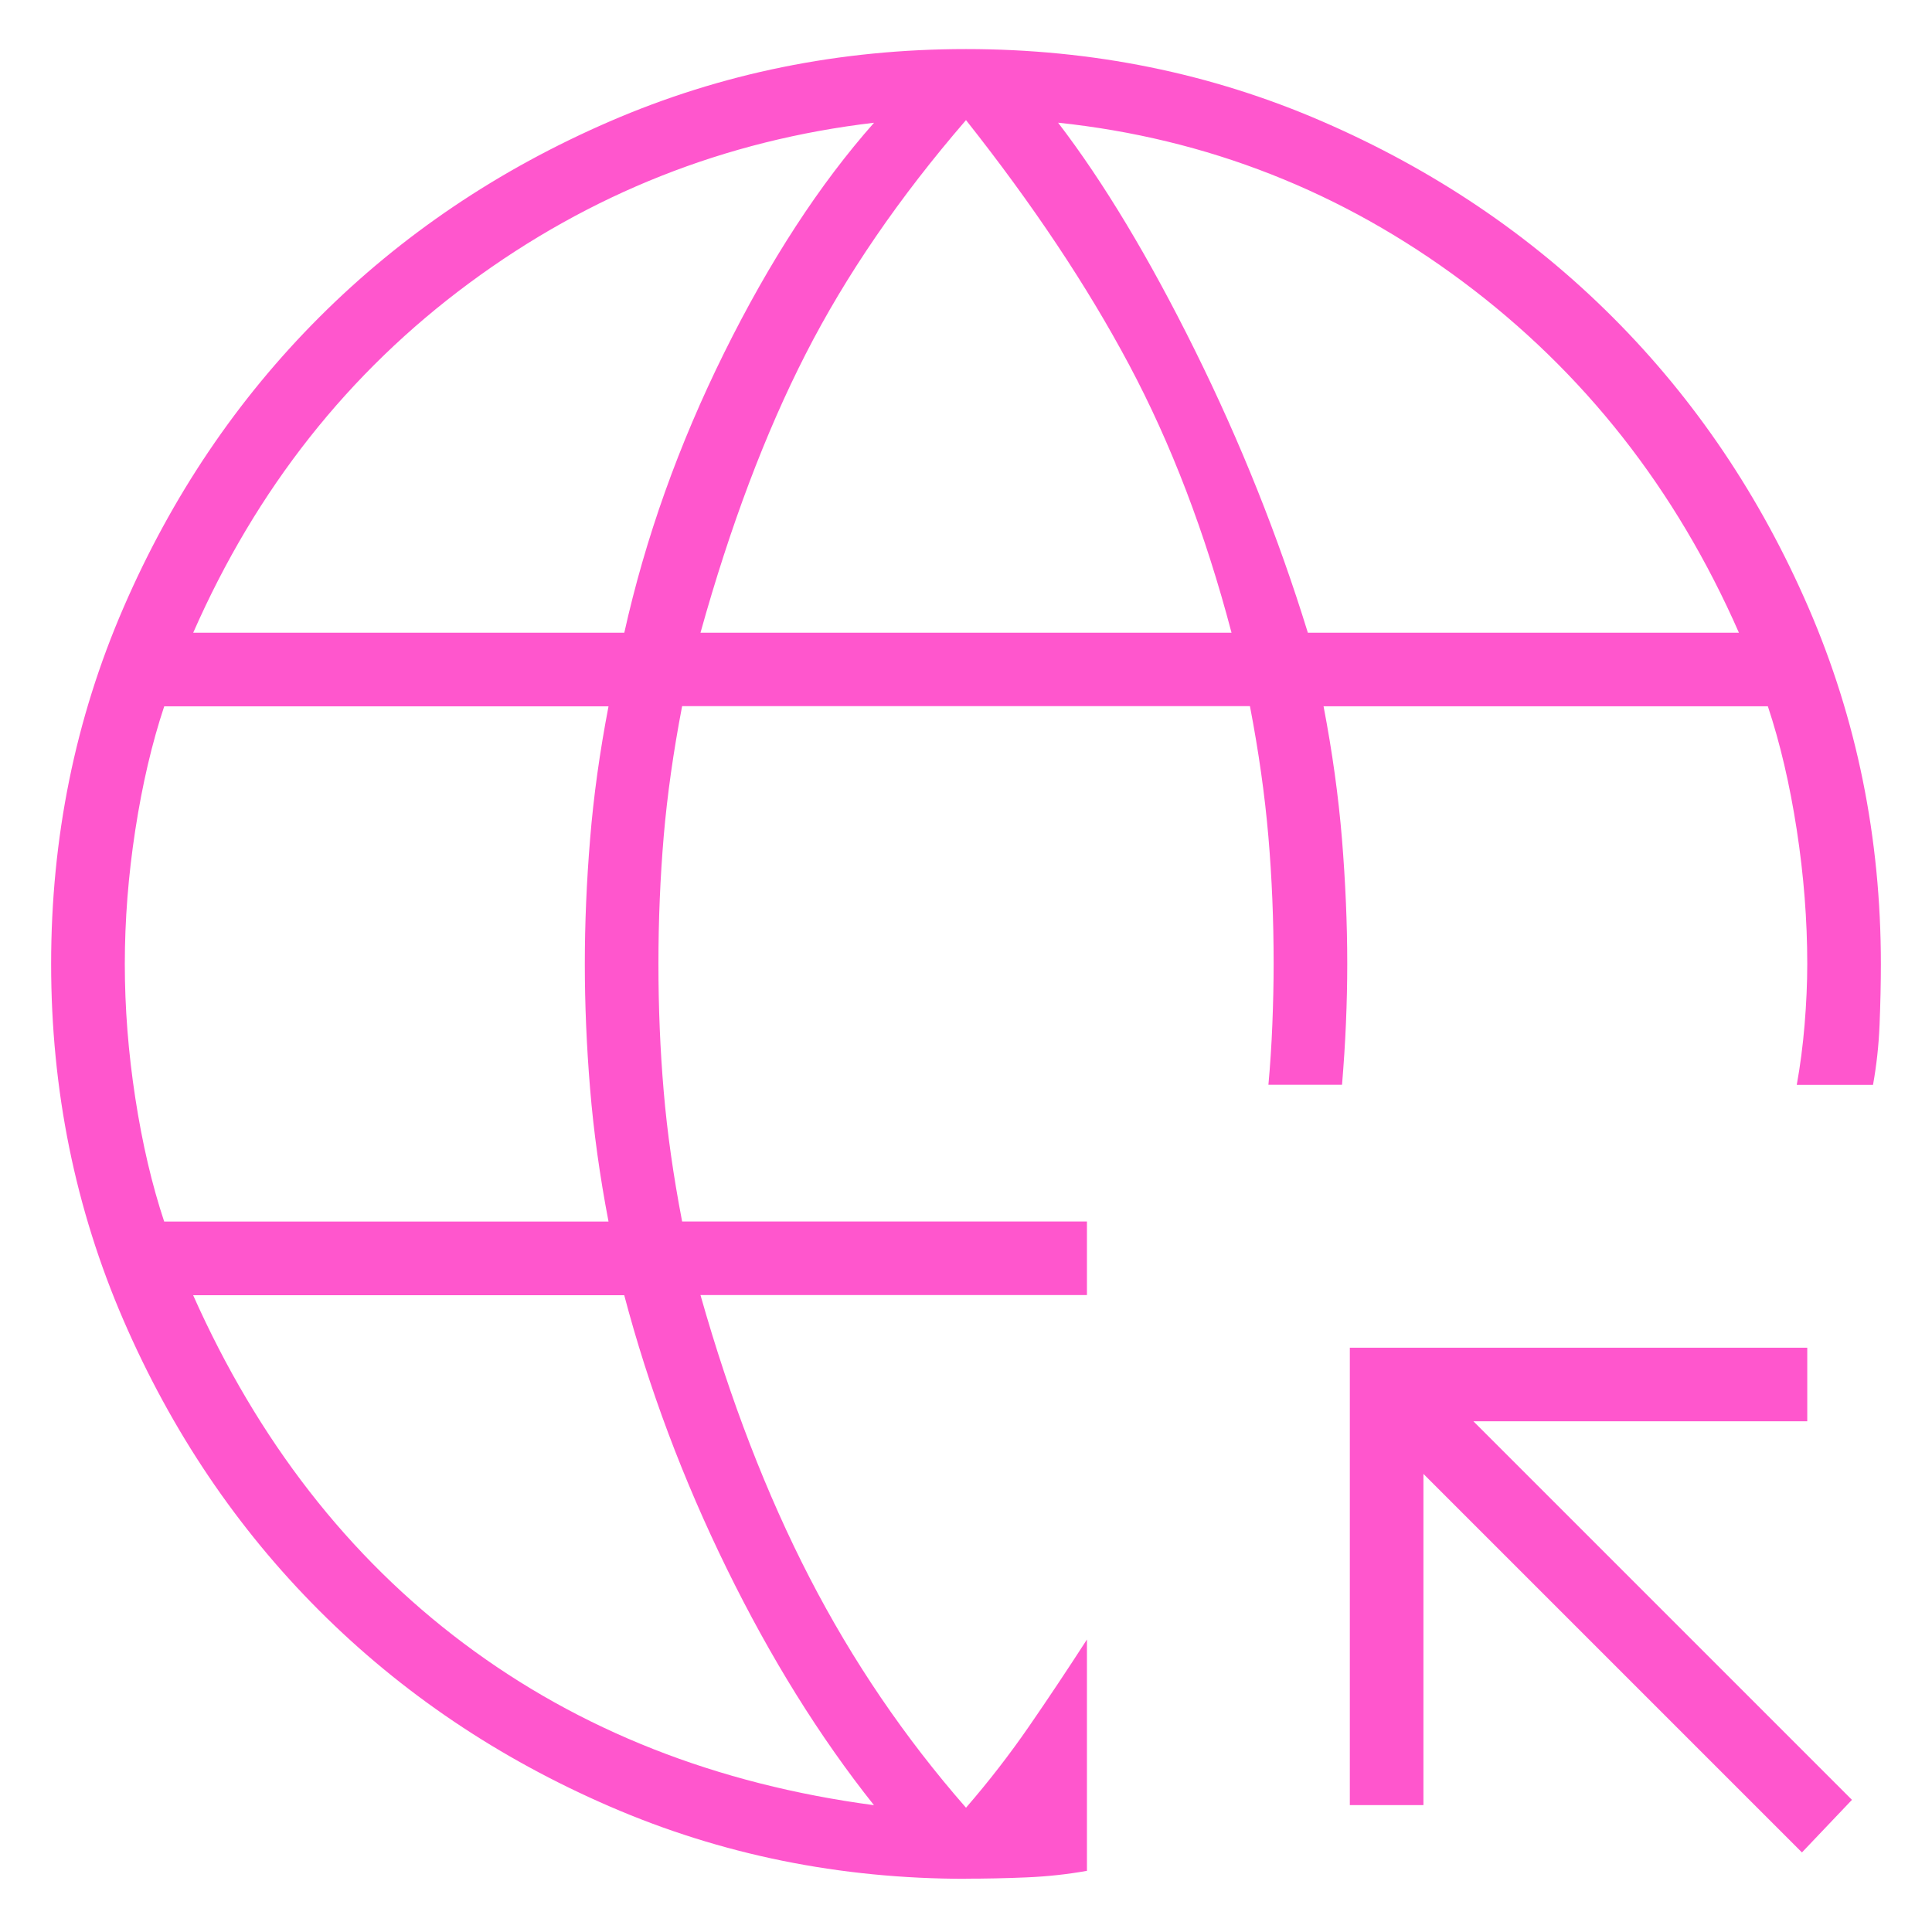 <?xml version="1.0" encoding="UTF-8"?>
<svg id="Layer_1" data-name="Layer 1" xmlns="http://www.w3.org/2000/svg" viewBox="0 0 300 300">
  <defs>
    <style>
      .cls-1 {
        fill: #ff56cd;
        stroke-width: 0px;
      }
    </style>
  </defs>
  <path class="cls-1" d="M135.71,280.31c-8.44-10.61-16.06-22.86-22.86-36.74-6.8-13.88-12.11-28.03-15.92-42.45H29.99c10.07,22.59,24.08,40.62,42.05,54.09,17.96,13.47,39.19,21.84,63.68,25.1ZM25.5,189.68h68.99c-1.36-7.08-2.31-13.95-2.86-20.61s-.82-13.13-.82-19.39.27-12.72.82-19.39c.54-6.67,1.5-13.54,2.86-20.61H25.5c-1.9,5.71-3.4,12.11-4.49,19.19s-1.63,14.02-1.63,20.82.54,13.74,1.63,20.82c1.09,7.08,2.59,13.47,4.49,19.19ZM29.99,98.25h66.95c3.27-14.7,8.44-29.19,15.51-43.47,7.08-14.29,14.83-26.19,23.27-35.72-23.13,2.72-44.09,11.02-62.86,24.9-18.78,13.88-33.06,31.98-42.86,54.29ZM108.77,98.25h82.46c-4.08-15.51-9.39-29.39-15.92-41.64s-14.97-24.9-25.31-37.96c-10.34,11.97-18.64,24.08-24.9,36.33-6.26,12.25-11.7,26.67-16.33,43.27ZM203.07,98.25h66.95c-9.8-22.32-24.08-40.48-42.86-54.5-18.78-14.02-39.73-22.25-62.86-24.7,7.08,9.25,14.15,21.02,21.23,35.31s12.93,28.91,17.55,43.88ZM150,291.74c-19.59,0-38.03-3.74-55.31-11.23-17.28-7.48-32.32-17.62-45.11-30.41-12.79-12.79-22.93-27.83-30.41-45.11-7.48-17.28-11.23-35.72-11.23-55.31s3.74-38.03,11.23-55.31c7.48-17.28,17.62-32.32,30.41-45.11,12.79-12.79,27.83-22.93,45.11-30.41s35.72-11.23,55.31-11.23,38.03,3.74,55.31,11.23,32.32,17.62,45.11,30.41c12.79,12.79,22.93,27.83,30.41,45.11s11.23,35.72,11.23,55.31c0,2.99-.07,6.12-.2,9.39s-.48,6.4-1.02,9.39h-11.84c.54-2.99.95-6.12,1.22-9.39s.41-6.4.41-9.39c0-6.8-.54-13.74-1.63-20.82s-2.59-13.47-4.49-19.19h-68.99c1.36,7.08,2.31,13.95,2.86,20.61.54,6.67.82,13.13.82,19.39,0,2.99-.07,6.06-.2,9.18s-.34,6.33-.61,9.59h-11.43c.27-2.99.48-6.12.61-9.39s.2-6.4.2-9.39c0-6.8-.27-13.4-.82-19.8s-1.5-13.13-2.86-20.21h-88.17c-1.36,7.08-2.31,13.81-2.86,20.21-.54,6.4-.82,12.99-.82,19.8s.27,13.4.82,19.8c.54,6.4,1.5,13.13,2.86,20.21h62.86v11.43h-60.01c4.63,16.33,10.27,30.96,16.94,43.88,6.67,12.93,14.76,24.83,24.29,35.72,3.54-4.08,6.8-8.3,9.8-12.65s5.99-8.84,8.98-13.47v35.92c-2.99.54-6.12.88-9.39,1.02s-6.4.2-9.39.2ZM279.81,287.65l-58.78-58.78v51.43h-11.43v-71.03h71.03v11.43h-51.84l58.78,58.78-7.76,8.16Z"/>
</svg>